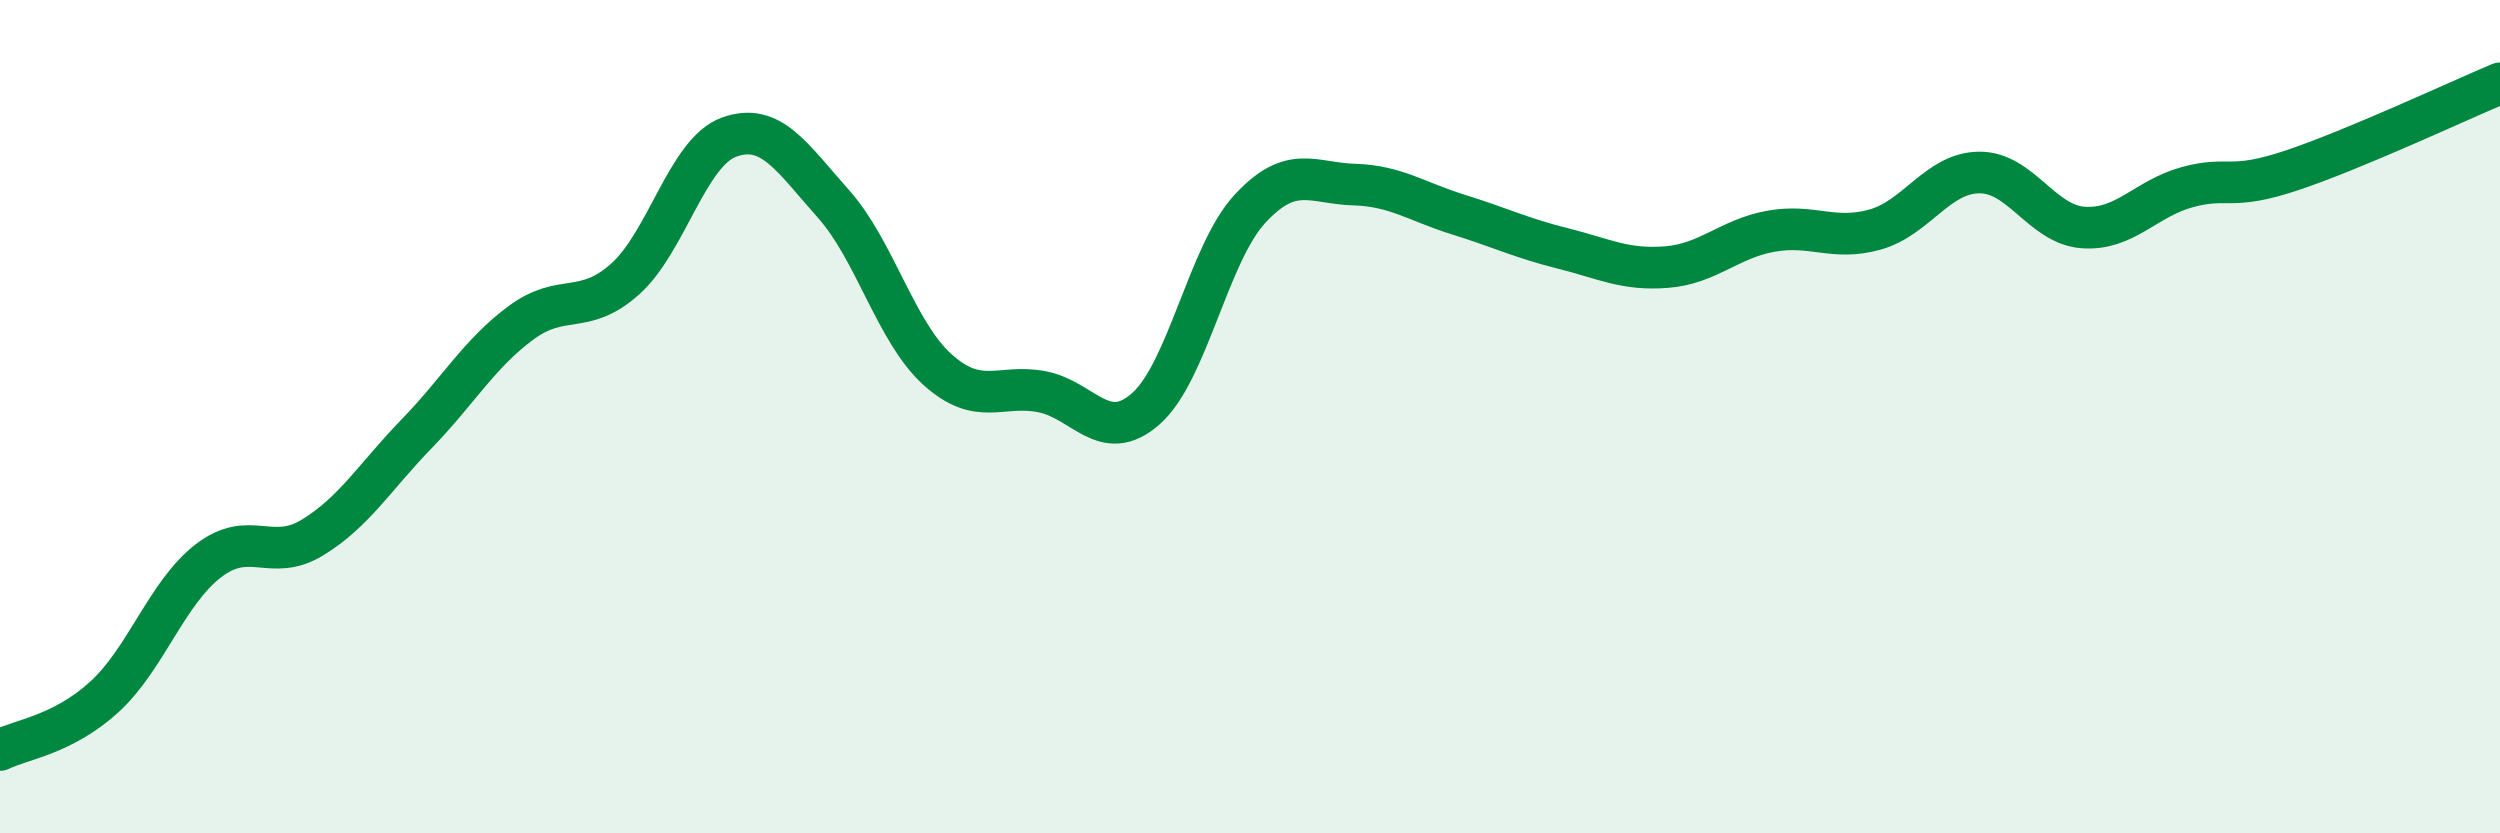 
    <svg width="60" height="20" viewBox="0 0 60 20" xmlns="http://www.w3.org/2000/svg">
      <path
        d="M 0,18 C 0.5,17.75 1.5,17.64 2.5,16.73 C 3.5,15.82 4,14.23 5,13.46 C 6,12.69 6.5,13.51 7.5,12.9 C 8.5,12.29 9,11.44 10,10.41 C 11,9.38 11.5,8.49 12.5,7.75 C 13.5,7.01 14,7.59 15,6.7 C 16,5.81 16.5,3.65 17.5,3.29 C 18.5,2.93 19,3.77 20,4.89 C 21,6.01 21.5,7.97 22.5,8.87 C 23.5,9.77 24,9.21 25,9.4 C 26,9.59 26.5,10.69 27.5,9.81 C 28.5,8.93 29,6.09 30,5.01 C 31,3.93 31.5,4.4 32.5,4.43 C 33.5,4.46 34,4.84 35,5.15 C 36,5.46 36.5,5.71 37.5,5.96 C 38.5,6.21 39,6.49 40,6.41 C 41,6.33 41.5,5.73 42.5,5.55 C 43.5,5.37 44,5.79 45,5.51 C 46,5.23 46.5,4.15 47.5,4.14 C 48.5,4.13 49,5.39 50,5.46 C 51,5.53 51.5,4.76 52.5,4.49 C 53.5,4.22 53.5,4.59 55,4.09 C 56.5,3.59 59,2.42 60,2L60 20L0 20Z"
        fill="#008740"
        opacity="0.1"
        stroke-linecap="round"
        stroke-linejoin="round"
      />
      <path
        d="M 0,18 C 0.5,17.75 1.5,17.64 2.5,16.73 C 3.5,15.82 4,14.23 5,13.46 C 6,12.69 6.5,13.51 7.5,12.9 C 8.5,12.29 9,11.44 10,10.41 C 11,9.38 11.5,8.49 12.5,7.75 C 13.5,7.01 14,7.59 15,6.7 C 16,5.81 16.5,3.65 17.5,3.29 C 18.5,2.93 19,3.77 20,4.89 C 21,6.01 21.5,7.97 22.5,8.87 C 23.5,9.77 24,9.21 25,9.4 C 26,9.59 26.5,10.69 27.5,9.81 C 28.5,8.93 29,6.09 30,5.01 C 31,3.93 31.5,4.4 32.5,4.43 C 33.5,4.46 34,4.84 35,5.15 C 36,5.46 36.5,5.71 37.5,5.96 C 38.5,6.21 39,6.49 40,6.41 C 41,6.33 41.5,5.73 42.5,5.55 C 43.5,5.37 44,5.79 45,5.51 C 46,5.23 46.5,4.15 47.5,4.14 C 48.5,4.13 49,5.39 50,5.46 C 51,5.53 51.5,4.76 52.5,4.49 C 53.5,4.22 53.5,4.59 55,4.09 C 56.5,3.59 59,2.42 60,2"
        stroke="#008740"
        stroke-width="1"
        fill="none"
        stroke-linecap="round"
        stroke-linejoin="round"
      />
    </svg>
  